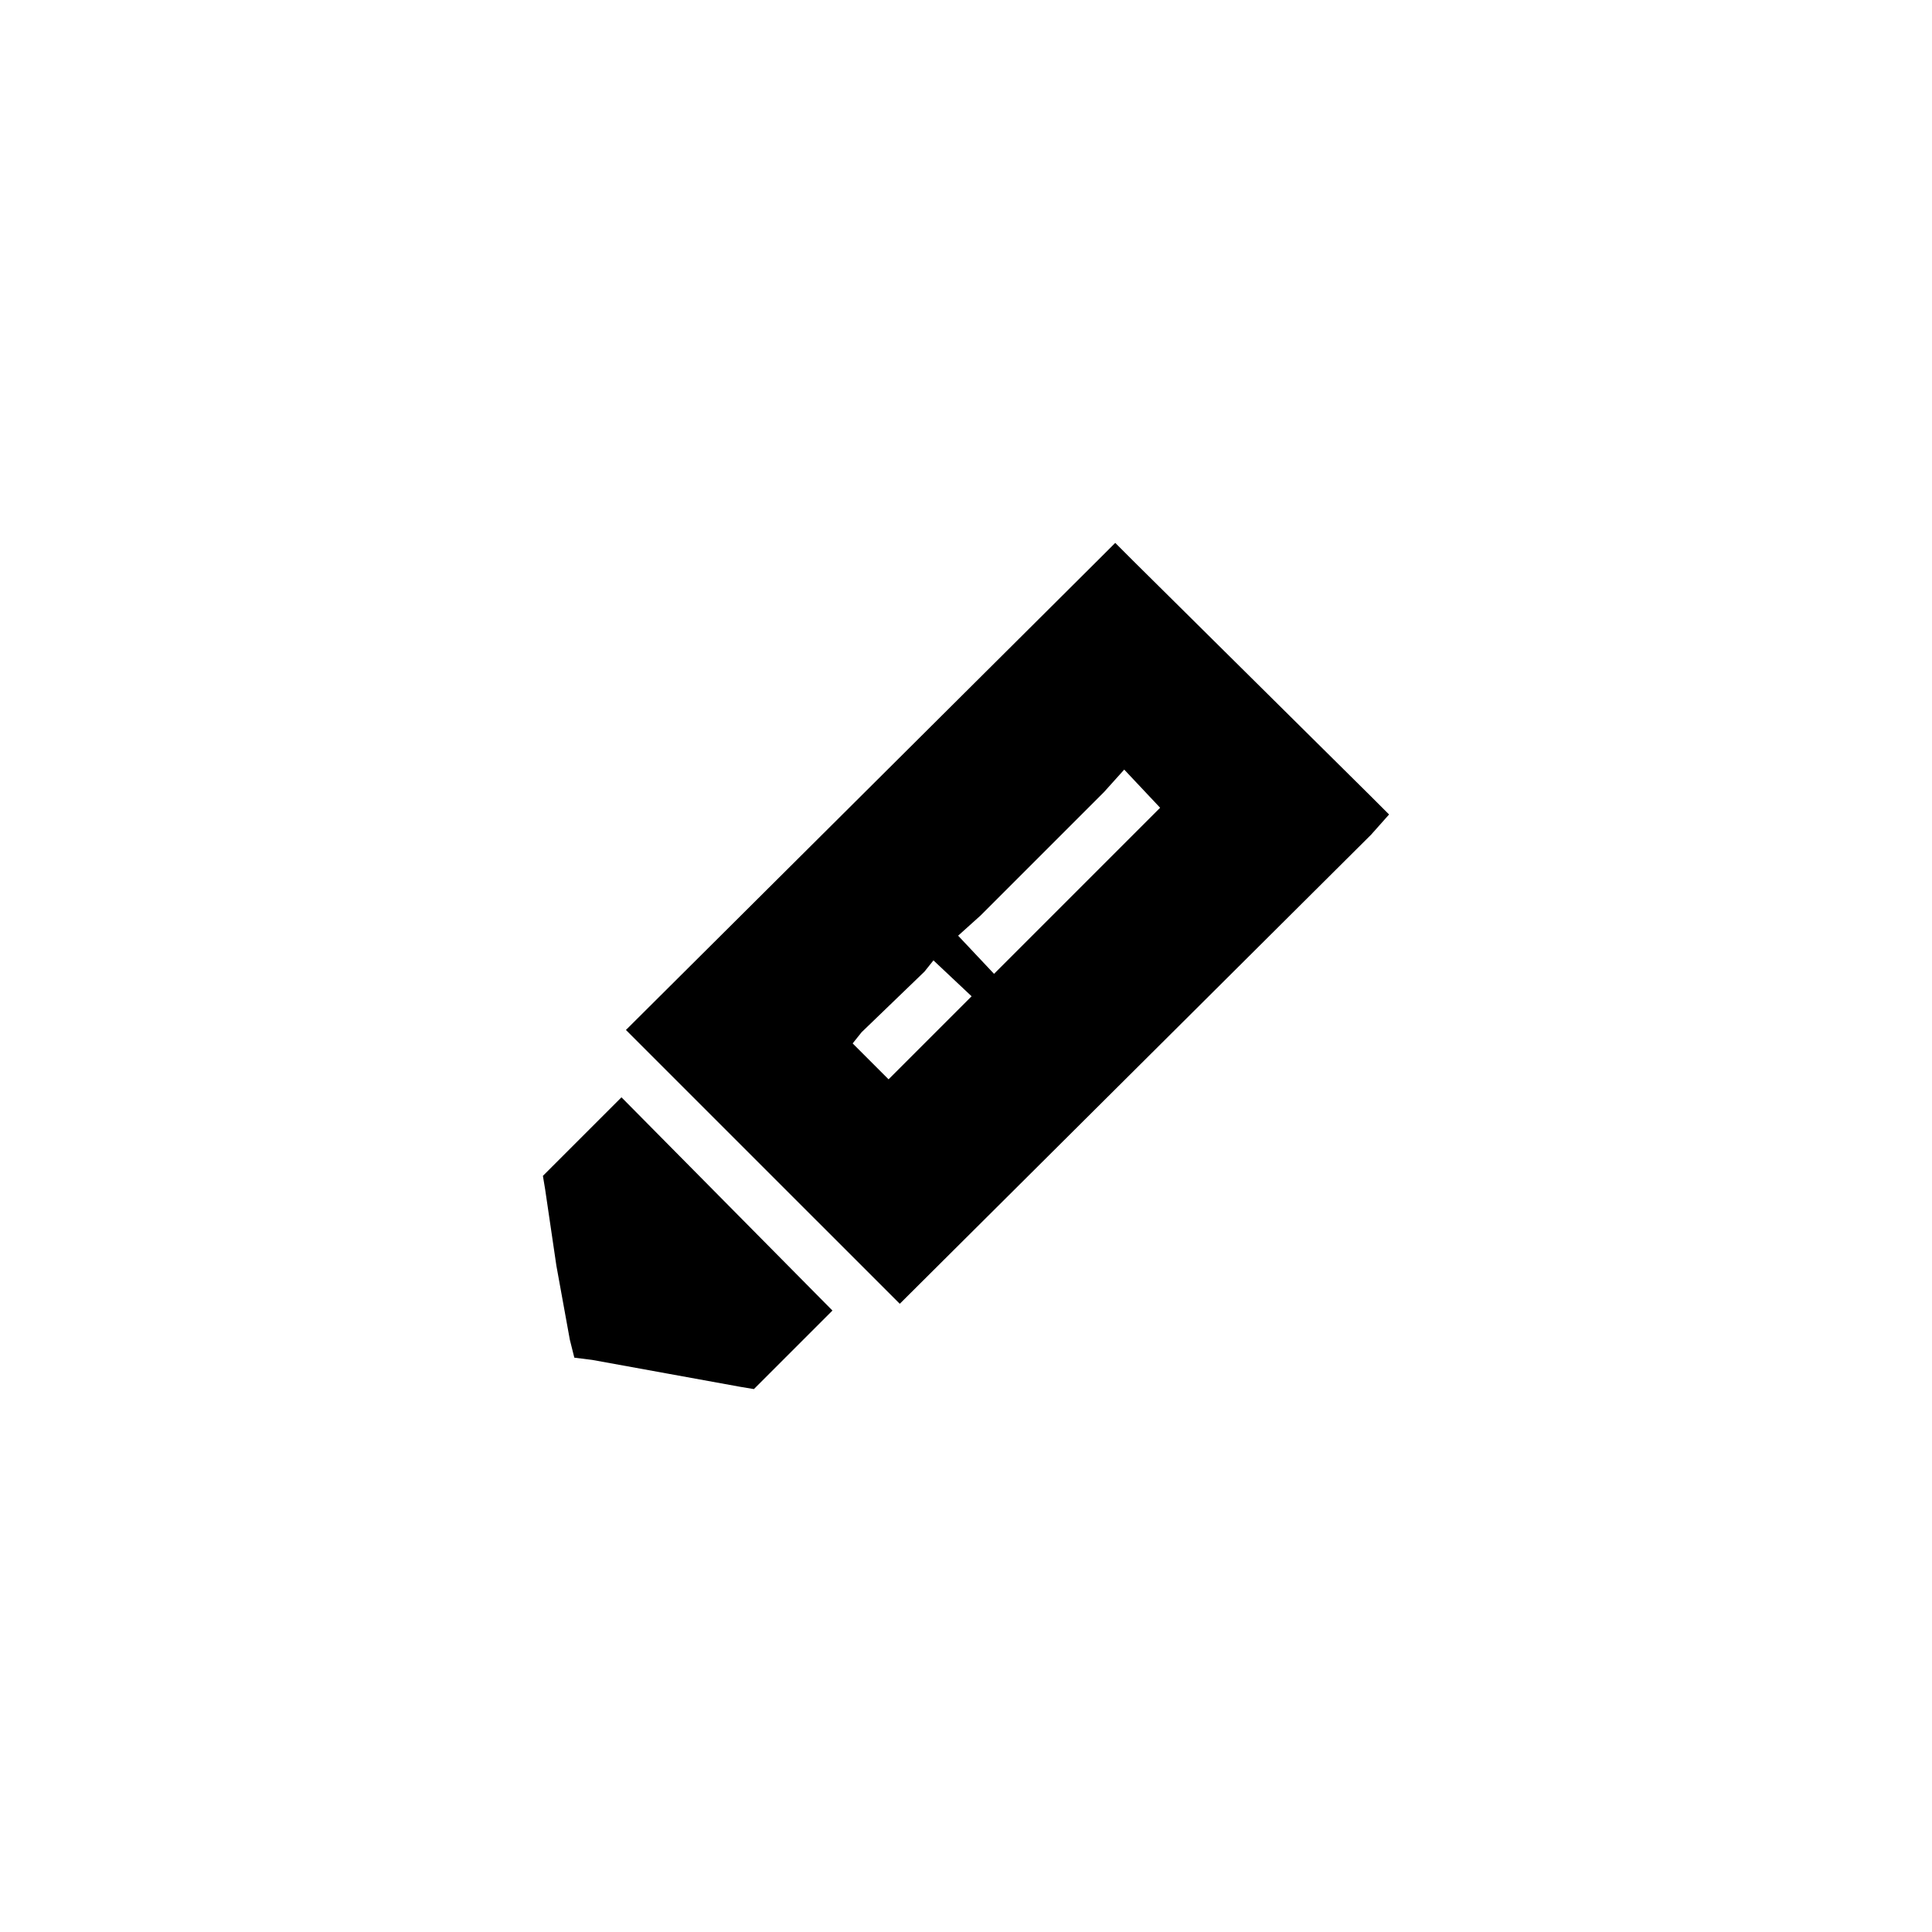 <?xml version="1.0" encoding="UTF-8"?>
<!-- Uploaded to: ICON Repo, www.svgrepo.com, Generator: ICON Repo Mixer Tools -->
<svg fill="#000000" width="800px" height="800px" version="1.1" viewBox="144 144 512 512" xmlns="http://www.w3.org/2000/svg">
 <g fill-rule="evenodd">
  <path d="m309.88 416.95 124.91-124.32 4.758-4.758 4.758 4.758 63.051 62.457 4.758 4.758-4.758 5.352-124.91 124.32zm91.602-8.922-22.004 22.004-9.516-9.516 2.379-2.973 16.656-16.059 2.379-2.973 10.113 9.516zm49.965-49.965-44.016 44.016-9.516-10.113 5.949-5.352 32.715-32.715 5.352-5.949z"/>
  <path d="m320.59 507.96-19.629-3.566-4.758-0.598-1.191-4.758-3.566-19.629-2.977-20.223-0.594-3.57 2.379-2.379 16.062-16.059 2.379-2.379 55.91 56.508-20.816 20.816-3.57-0.594z"/>
 </g>
</svg>